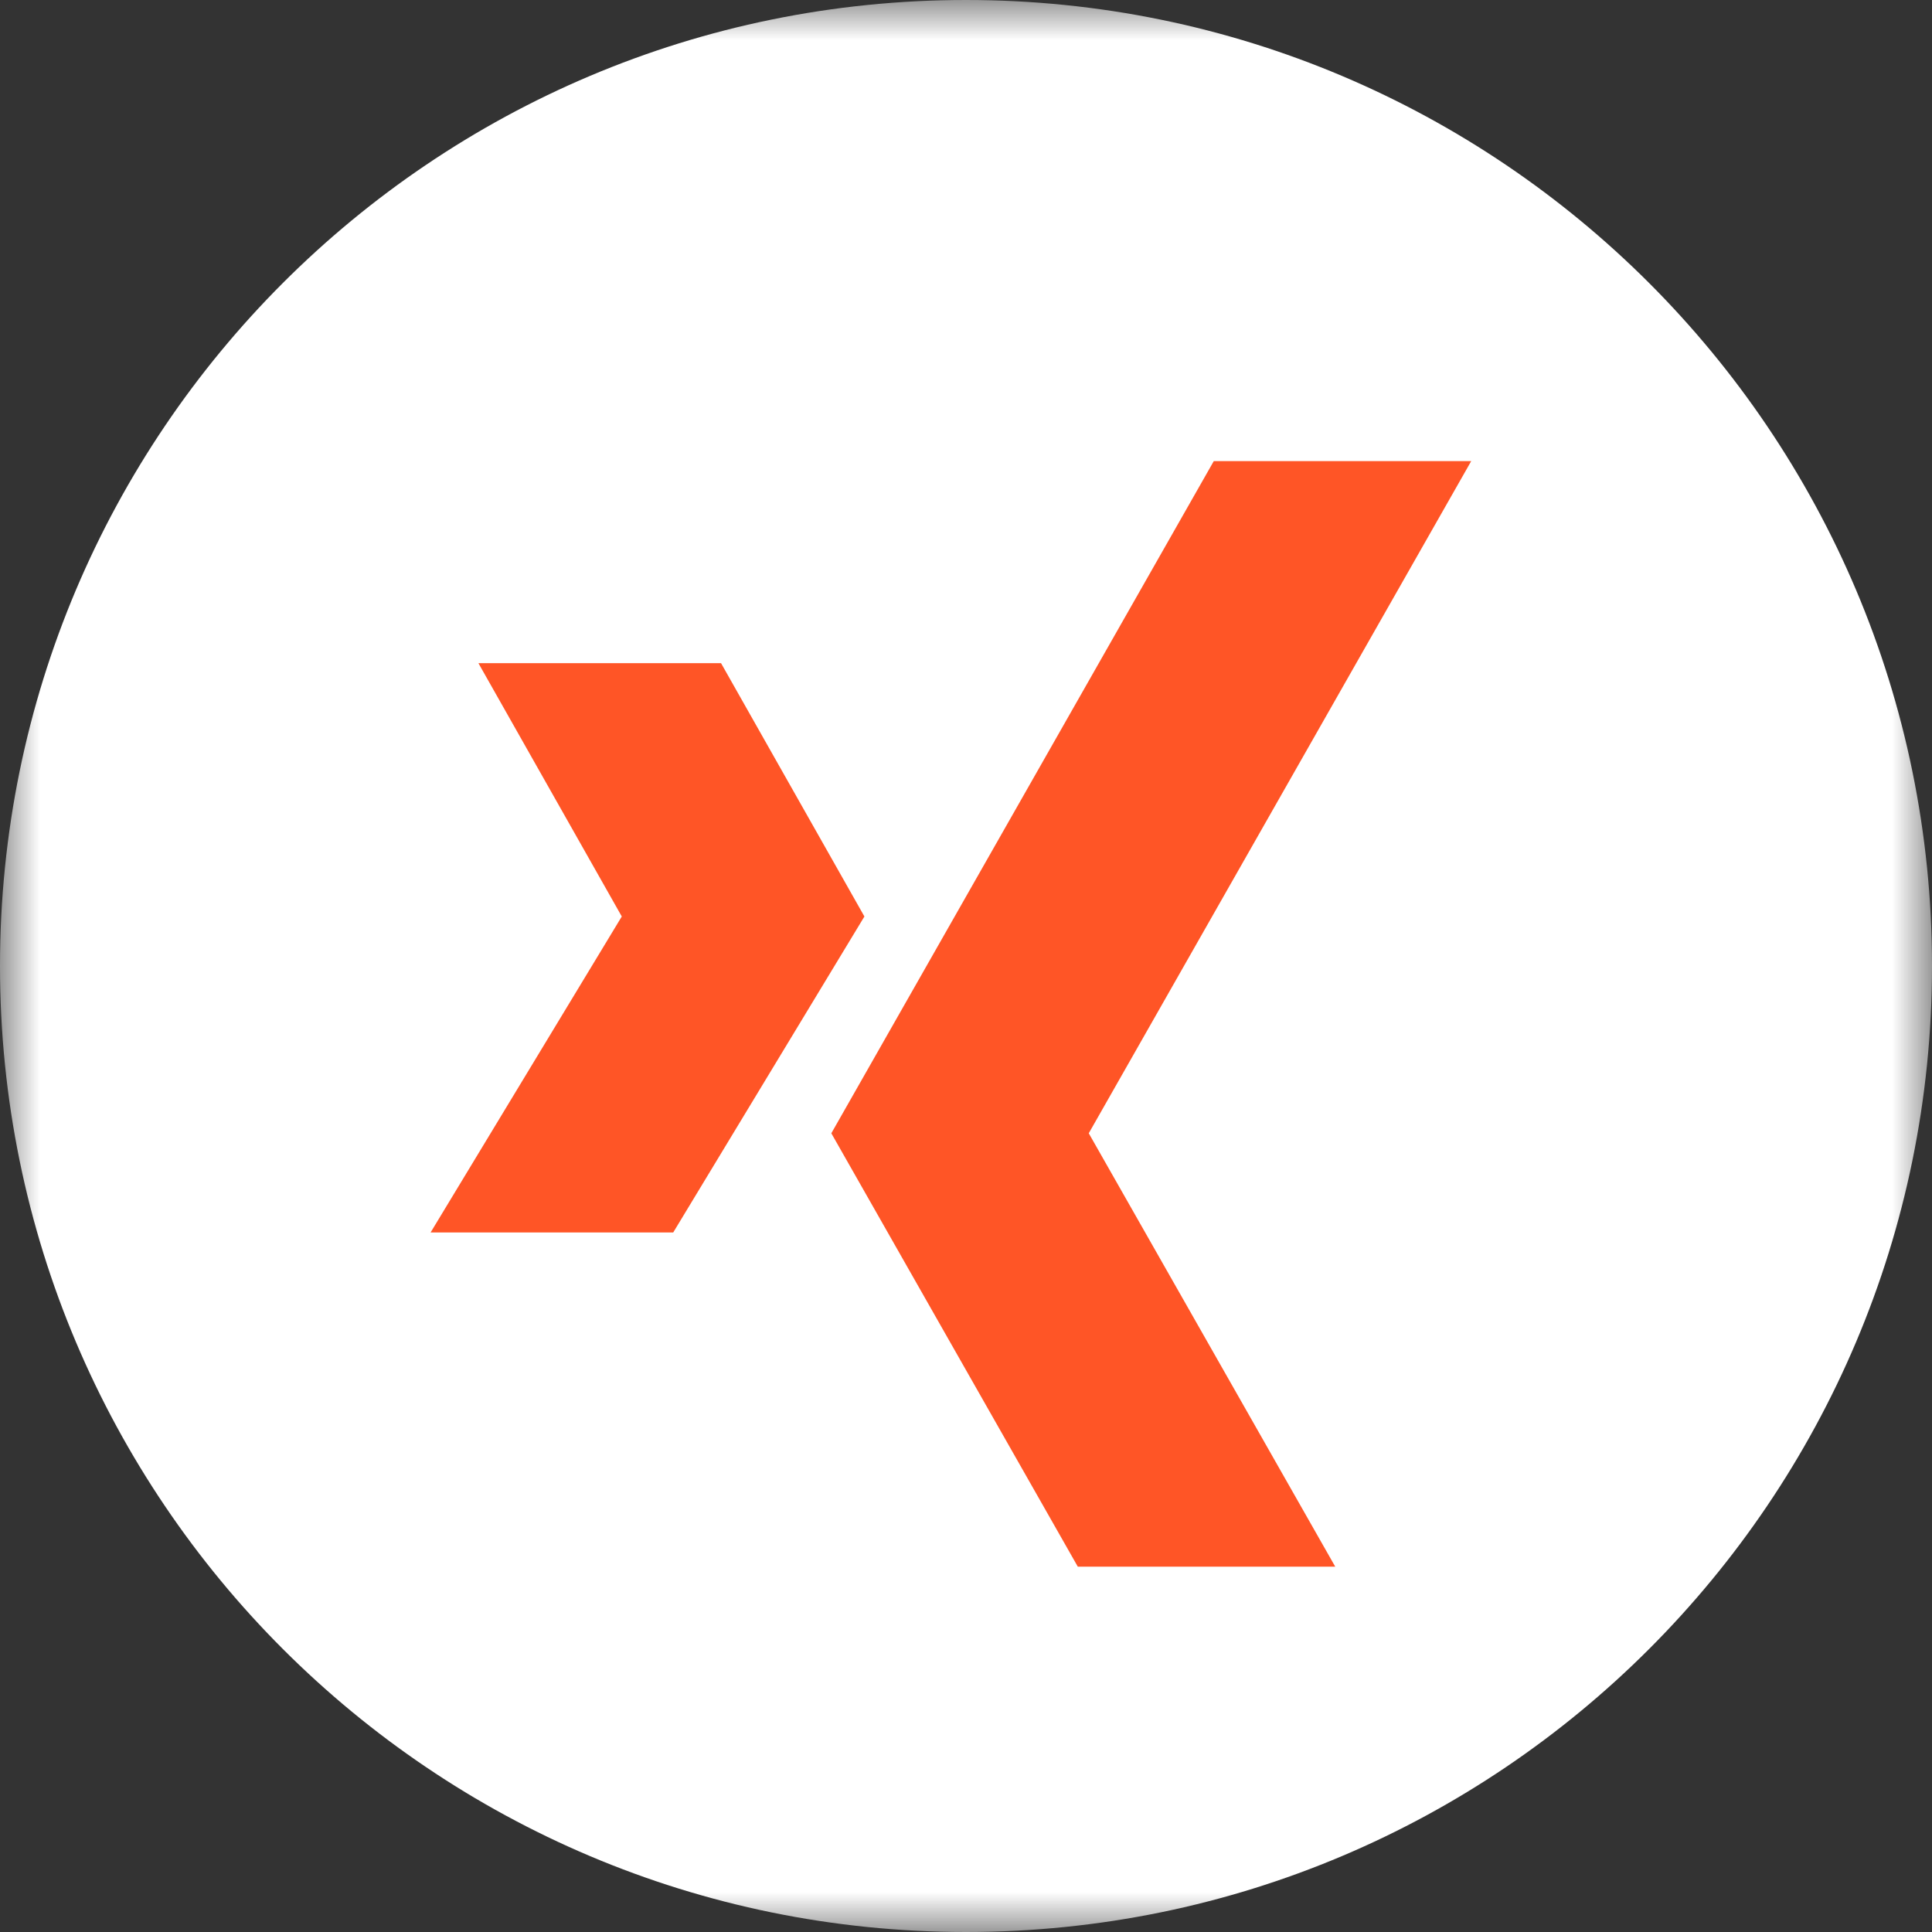 <?xml version="1.0" encoding="UTF-8"?>
<svg width="24px" height="24px" viewBox="0 0 24 24" version="1.1" xmlns="http://www.w3.org/2000/svg" xmlns:xlink="http://www.w3.org/1999/xlink">
    <rect x="0" y="0" width="24" height="24" fill="#333333" stroke="none"/>
    <title>Icon / xing</title>
    <defs>
        <polygon id="path-1" points="0 0 24 0 24 24 0 24"></polygon>
    </defs>
    <g id="Symbole" stroke="none" stroke-width="1" fill="none" fill-rule="evenodd">
        <g id="Element-/-Footer" transform="translate(-178, -395)">
            <g id="Icon-/-xing" transform="translate(178, 395)">
                <g id="Group-3">
                    <mask id="mask-2" fill="white">
                        <use xlink:href="#path-1"></use>
                    </mask>
                    <g id="Clip-2"></g>
                    <path d="M24,12 C24,18.627 18.627,24 12,24 C5.372,24 0,18.627 0,12 C0,5.373 5.372,-0 12,-0 C18.627,-0 24,5.373 24,12" id="Fill-1" fill="#FFFFFF" mask="url(#mask-2)"></path>
                </g>
                <path d="M15.078,5.728 L10.327,14.078 L13.389,19.462 L16.587,19.462 L13.525,14.078 L18.276,5.728 L15.078,5.728 Z M8.957,8.238 L5.943,8.238 L7.724,11.385 L5.349,15.31 L8.363,15.31 L10.738,11.385 L8.957,8.238 Z" id="Fill-4" fill="#FF5526"></path>
            </g>
        </g>
    </g>
</svg>